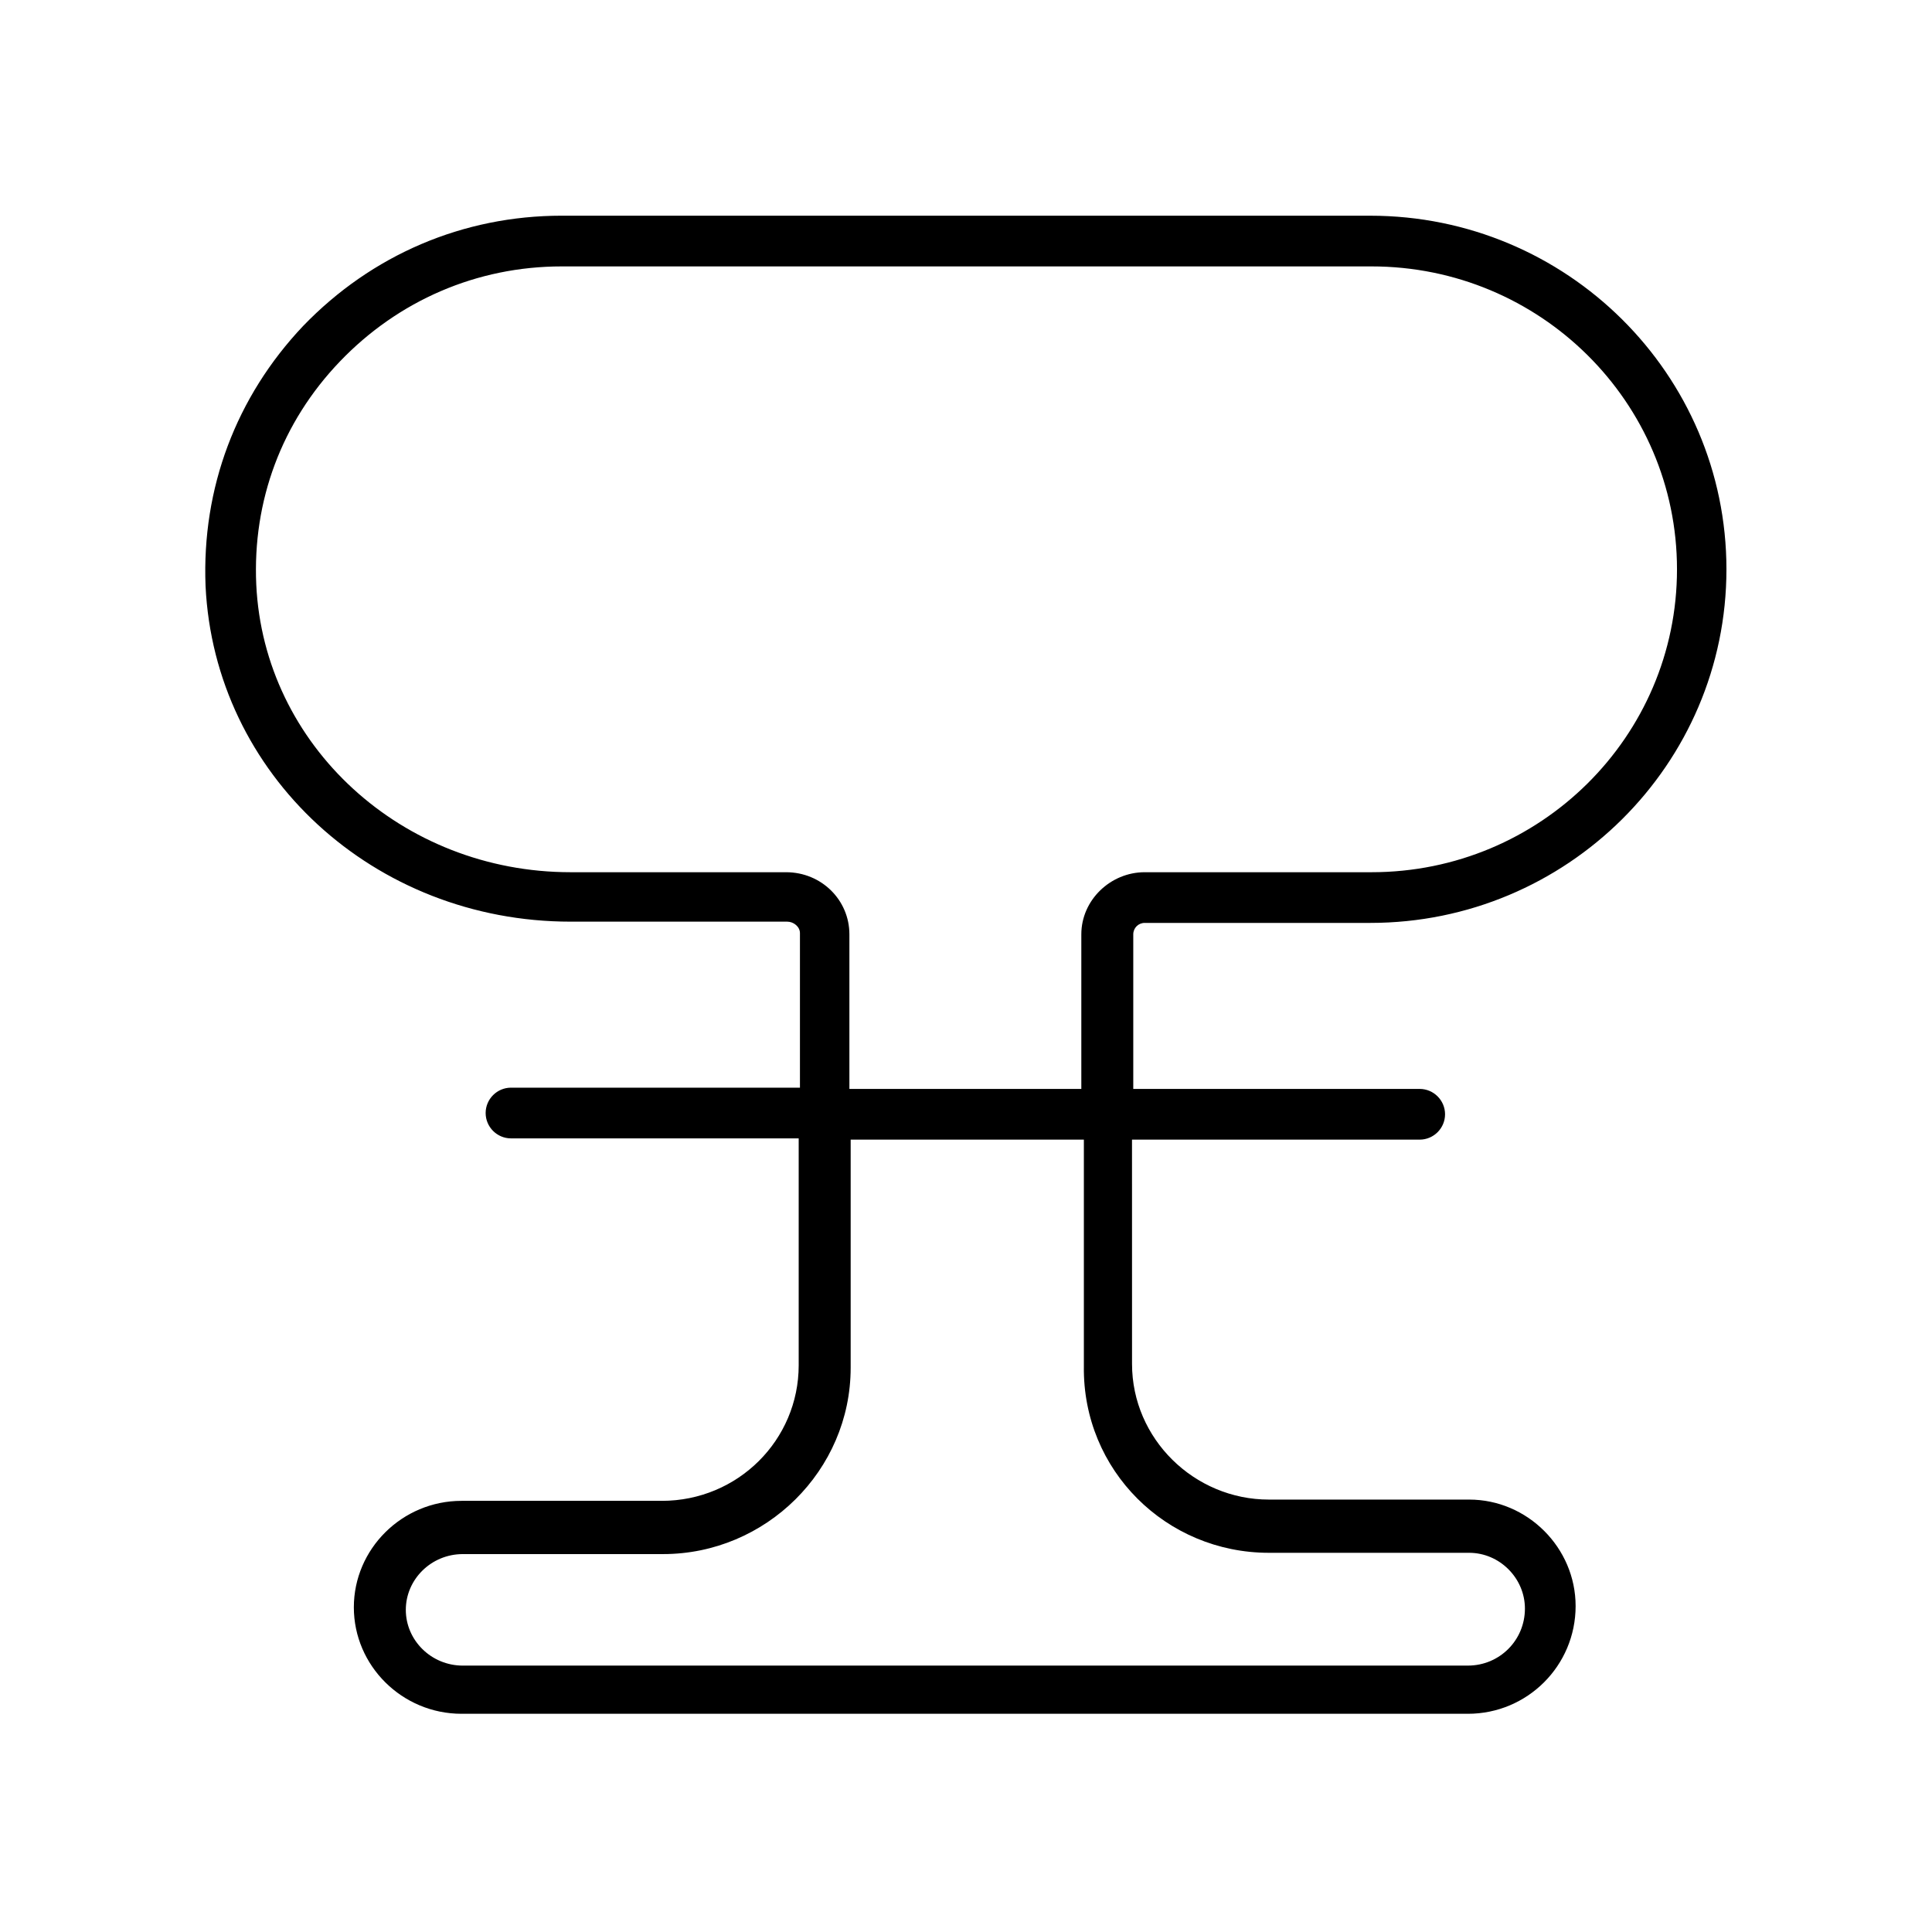 <?xml version="1.0" encoding="UTF-8"?>
<!-- Uploaded to: ICON Repo, www.svgrepo.com, Generator: ICON Repo Mixer Tools -->
<svg fill="#000000" width="800px" height="800px" version="1.1" viewBox="144 144 512 512" xmlns="http://www.w3.org/2000/svg">
 <path d="m447.36 388.58h59.785c52.059 0 94.379-41.984 94.379-93.707s-42.32-93.707-94.379-93.707l-214.29-0.004c-26.199 0-50.383 10.41-68.52 29.223-17.801 18.809-26.871 42.992-25.863 68.855 2.352 50.047 44.672 89.008 96.73 89.008h57.434c1.68 0 3.359 1.344 3.359 3.023v40.977l-76.574-0.004c-3.695 0-6.719 3.023-6.719 6.719 0 3.695 3.023 6.719 6.719 6.719h76.242v60.121c0 19.816-16.121 35.938-36.273 35.938h-53.066c-15.785 0-28.551 12.762-28.551 28.215 0 15.449 12.762 28.215 28.551 28.215h266.68c15.785 0 28.551-12.762 28.551-28.551 0-15.449-12.762-28.215-28.215-28.215h-53.066c-19.816 0-36.273-16.121-36.273-35.938l-0.008-59.453h76.242c3.695 0 6.719-3.023 6.719-6.719 0-3.695-3.023-6.719-6.719-6.719l-75.906 0.004v-40.977c0-1.68 1.344-3.023 3.023-3.023zm32.918 166.93h53.066c8.062 0 14.777 6.719 14.777 14.777 0 8.398-6.719 15.113-15.113 15.113l-266.35 0.004c-8.398 0-15.113-6.719-15.113-14.777 0-8.062 6.719-14.777 15.113-14.777h53.066c27.207 0 49.711-22.168 49.711-49.375v-60.461h61.801v60.121c-0.336 27.543 21.832 49.375 49.039 49.375zm-111.18-122.93v-40.977c0-9.07-7.391-16.457-16.793-16.457h-57.098c-44.672 0-81.281-33.586-83.297-76.242-1.008-22.168 6.719-42.992 22.168-59.113 15.449-16.121 36.273-25.191 58.777-25.191h214.62c44.672 0 80.945 35.938 80.945 80.273 0 44.336-36.273 80.273-80.945 80.273h-60.121c-9.07 0-16.793 7.391-16.793 16.457v40.977z"/>
</svg>